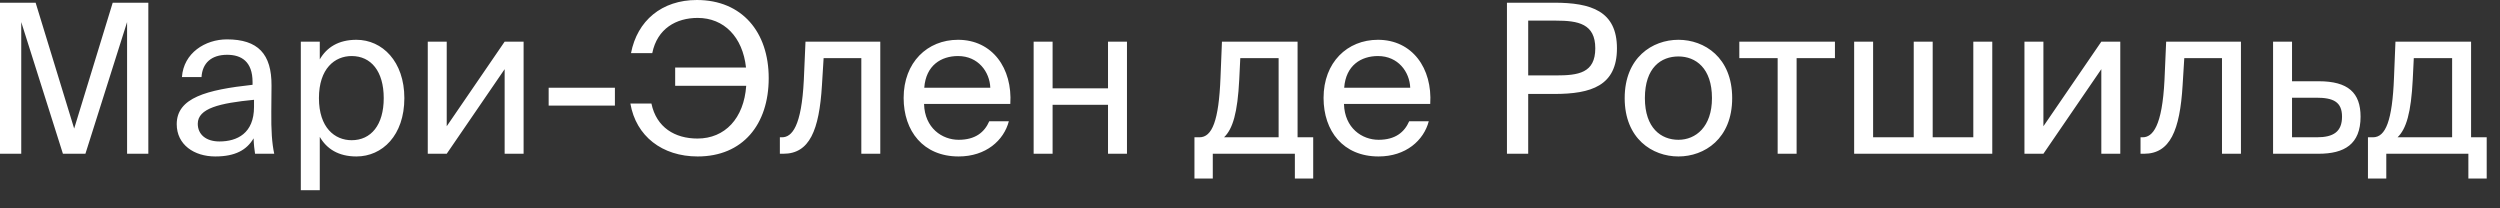 <?xml version="1.0" encoding="UTF-8"?> <svg xmlns="http://www.w3.org/2000/svg" width="132" height="11" viewBox="0 0 132 11" fill="none"><rect x="0" y="0" width="132" height="11" fill="#333333" stroke="none"/><path d="M4.51 8.118H3.322L1.122 1.166V8.118H2.5332e-07V0.143H1.881L3.916 6.787L5.951 0.143H7.832V8.118H6.71V1.166L4.51 8.118ZM13.412 5.643V5.269C11.597 5.445 10.442 5.72 10.442 6.534C10.442 7.095 10.871 7.469 11.586 7.469C12.521 7.469 13.412 7.04 13.412 5.643ZM11.366 8.261C10.255 8.261 9.331 7.645 9.331 6.556C9.331 5.159 10.915 4.741 13.335 4.477V4.334C13.335 3.245 12.741 2.893 11.993 2.893C11.157 2.893 10.684 3.333 10.64 4.07H9.606C9.694 2.794 10.838 2.079 11.982 2.079C13.621 2.079 14.347 2.849 14.336 4.521L14.325 5.885C14.314 6.886 14.358 7.557 14.479 8.118H13.467C13.434 7.898 13.401 7.656 13.39 7.304C13.027 7.92 12.422 8.261 11.366 8.261ZM15.883 2.2H16.884V3.135C17.247 2.508 17.863 2.101 18.82 2.101C20.184 2.101 21.35 3.245 21.35 5.181C21.35 7.15 20.184 8.261 18.82 8.261C17.863 8.261 17.247 7.854 16.884 7.227V10.043H15.883V2.2ZM16.84 5.181C16.84 6.743 17.676 7.403 18.567 7.403C19.59 7.403 20.261 6.6 20.261 5.181C20.261 3.762 19.59 2.959 18.567 2.959C17.676 2.959 16.84 3.619 16.84 5.181ZM26.645 8.118V3.652L23.587 8.118H22.586V2.2H23.587V6.666L26.645 2.2H27.646V8.118H26.645ZM32.467 5.577H28.969V4.631H32.467V5.577ZM33.284 5.467H34.395C34.659 6.732 35.638 7.315 36.826 7.315C38.278 7.315 39.279 6.248 39.4 4.532H35.649V3.564H39.389C39.213 1.947 38.223 0.946 36.837 0.946C35.704 0.946 34.703 1.507 34.439 2.805H33.317C33.647 1.089 34.945 -8.04663e-05 36.793 -8.04663e-05C39.18 -8.04663e-05 40.588 1.694 40.588 4.125C40.588 6.578 39.213 8.261 36.837 8.261C34.967 8.261 33.581 7.194 33.284 5.467ZM46.479 2.2V8.118H45.478V3.069H43.487L43.399 4.499C43.256 6.886 42.739 8.118 41.364 8.118H41.177V7.249H41.287C41.815 7.249 42.321 6.677 42.442 4.224L42.53 2.2H46.479ZM53.344 5.489H48.79C48.823 6.765 49.747 7.381 50.616 7.381C51.496 7.381 51.98 6.985 52.233 6.402H53.267C53.003 7.414 52.057 8.261 50.616 8.261C48.746 8.261 47.712 6.919 47.712 5.17C47.712 3.289 48.966 2.101 50.583 2.101C52.398 2.101 53.465 3.608 53.344 5.489ZM50.583 2.959C49.703 2.959 48.889 3.443 48.801 4.631H52.288C52.255 3.795 51.65 2.959 50.583 2.959ZM59.504 8.118H58.503V5.533H55.577V8.118H54.576V2.2H55.577V4.664H58.503V2.2H59.504V8.118ZM69.337 7.249V9.427H68.369V8.118H64.035V9.427H63.067V7.249H63.331C64.002 7.249 64.354 6.369 64.442 4.103L64.519 2.2H68.512V7.249H69.337ZM67.511 7.249V3.069H65.487L65.432 4.202C65.344 5.951 65.091 6.809 64.629 7.249H67.511ZM75.516 5.489H70.962C70.995 6.765 71.919 7.381 72.788 7.381C73.668 7.381 74.152 6.985 74.405 6.402H75.439C75.175 7.414 74.229 8.261 72.788 8.261C70.918 8.261 69.884 6.919 69.884 5.17C69.884 3.289 71.138 2.101 72.755 2.101C74.57 2.101 75.637 3.608 75.516 5.489ZM72.755 2.959C71.875 2.959 71.061 3.443 70.973 4.631H74.46C74.427 3.795 73.822 2.959 72.755 2.959ZM79.567 0.143H82.064C84.011 0.143 85.375 0.583 85.375 2.552C85.375 4.532 84.011 4.961 82.064 4.961H80.689V8.118H79.567V0.143ZM82.152 1.089H80.689V3.982H82.152C83.329 3.982 84.231 3.861 84.231 2.552C84.231 1.254 83.329 1.089 82.152 1.089ZM86.85 5.181C86.85 6.765 87.708 7.381 88.621 7.381C89.534 7.381 90.392 6.699 90.392 5.181C90.392 3.597 89.534 2.981 88.621 2.981C87.708 2.981 86.85 3.564 86.85 5.181ZM88.621 2.101C89.996 2.101 91.459 3.036 91.459 5.181C91.459 7.326 89.996 8.261 88.621 8.261C87.246 8.261 85.783 7.326 85.783 5.181C85.783 3.036 87.246 2.101 88.621 2.101ZM96.885 3.069H94.861V8.118H93.86V3.069H91.836V2.2H96.885V3.069ZM105.192 2.2V8.118H97.899V2.2H98.9V7.249H101.045V2.2H102.046V7.249H104.191V2.2H105.192ZM110.95 8.118V3.652L107.892 8.118H106.891V2.2H107.892V6.666L110.95 2.2H111.951V8.118H110.95ZM118.322 2.2V8.118H117.321V3.069H115.33L115.242 4.499C115.099 6.886 114.582 8.118 113.207 8.118H113.02V7.249H113.13C113.658 7.249 114.164 6.677 114.285 4.224L114.373 2.2H118.322ZM121.019 4.29H122.427C123.978 4.29 124.638 4.895 124.638 6.16C124.638 7.623 123.78 8.118 122.416 8.118H120.018V2.2H121.019V4.29ZM121.019 7.249H122.328C123.208 7.249 123.659 6.952 123.659 6.16C123.659 5.379 123.197 5.159 122.306 5.159H121.019V7.249ZM131.298 7.249V9.427H130.33V8.118H125.996V9.427H125.028V7.249H125.292C125.963 7.249 126.315 6.369 126.403 4.103L126.48 2.2H130.473V7.249H131.298ZM129.472 7.249V3.069H127.448L127.393 4.202C127.305 5.951 127.052 6.809 126.59 7.249H129.472Z" fill="white"></path></svg> 